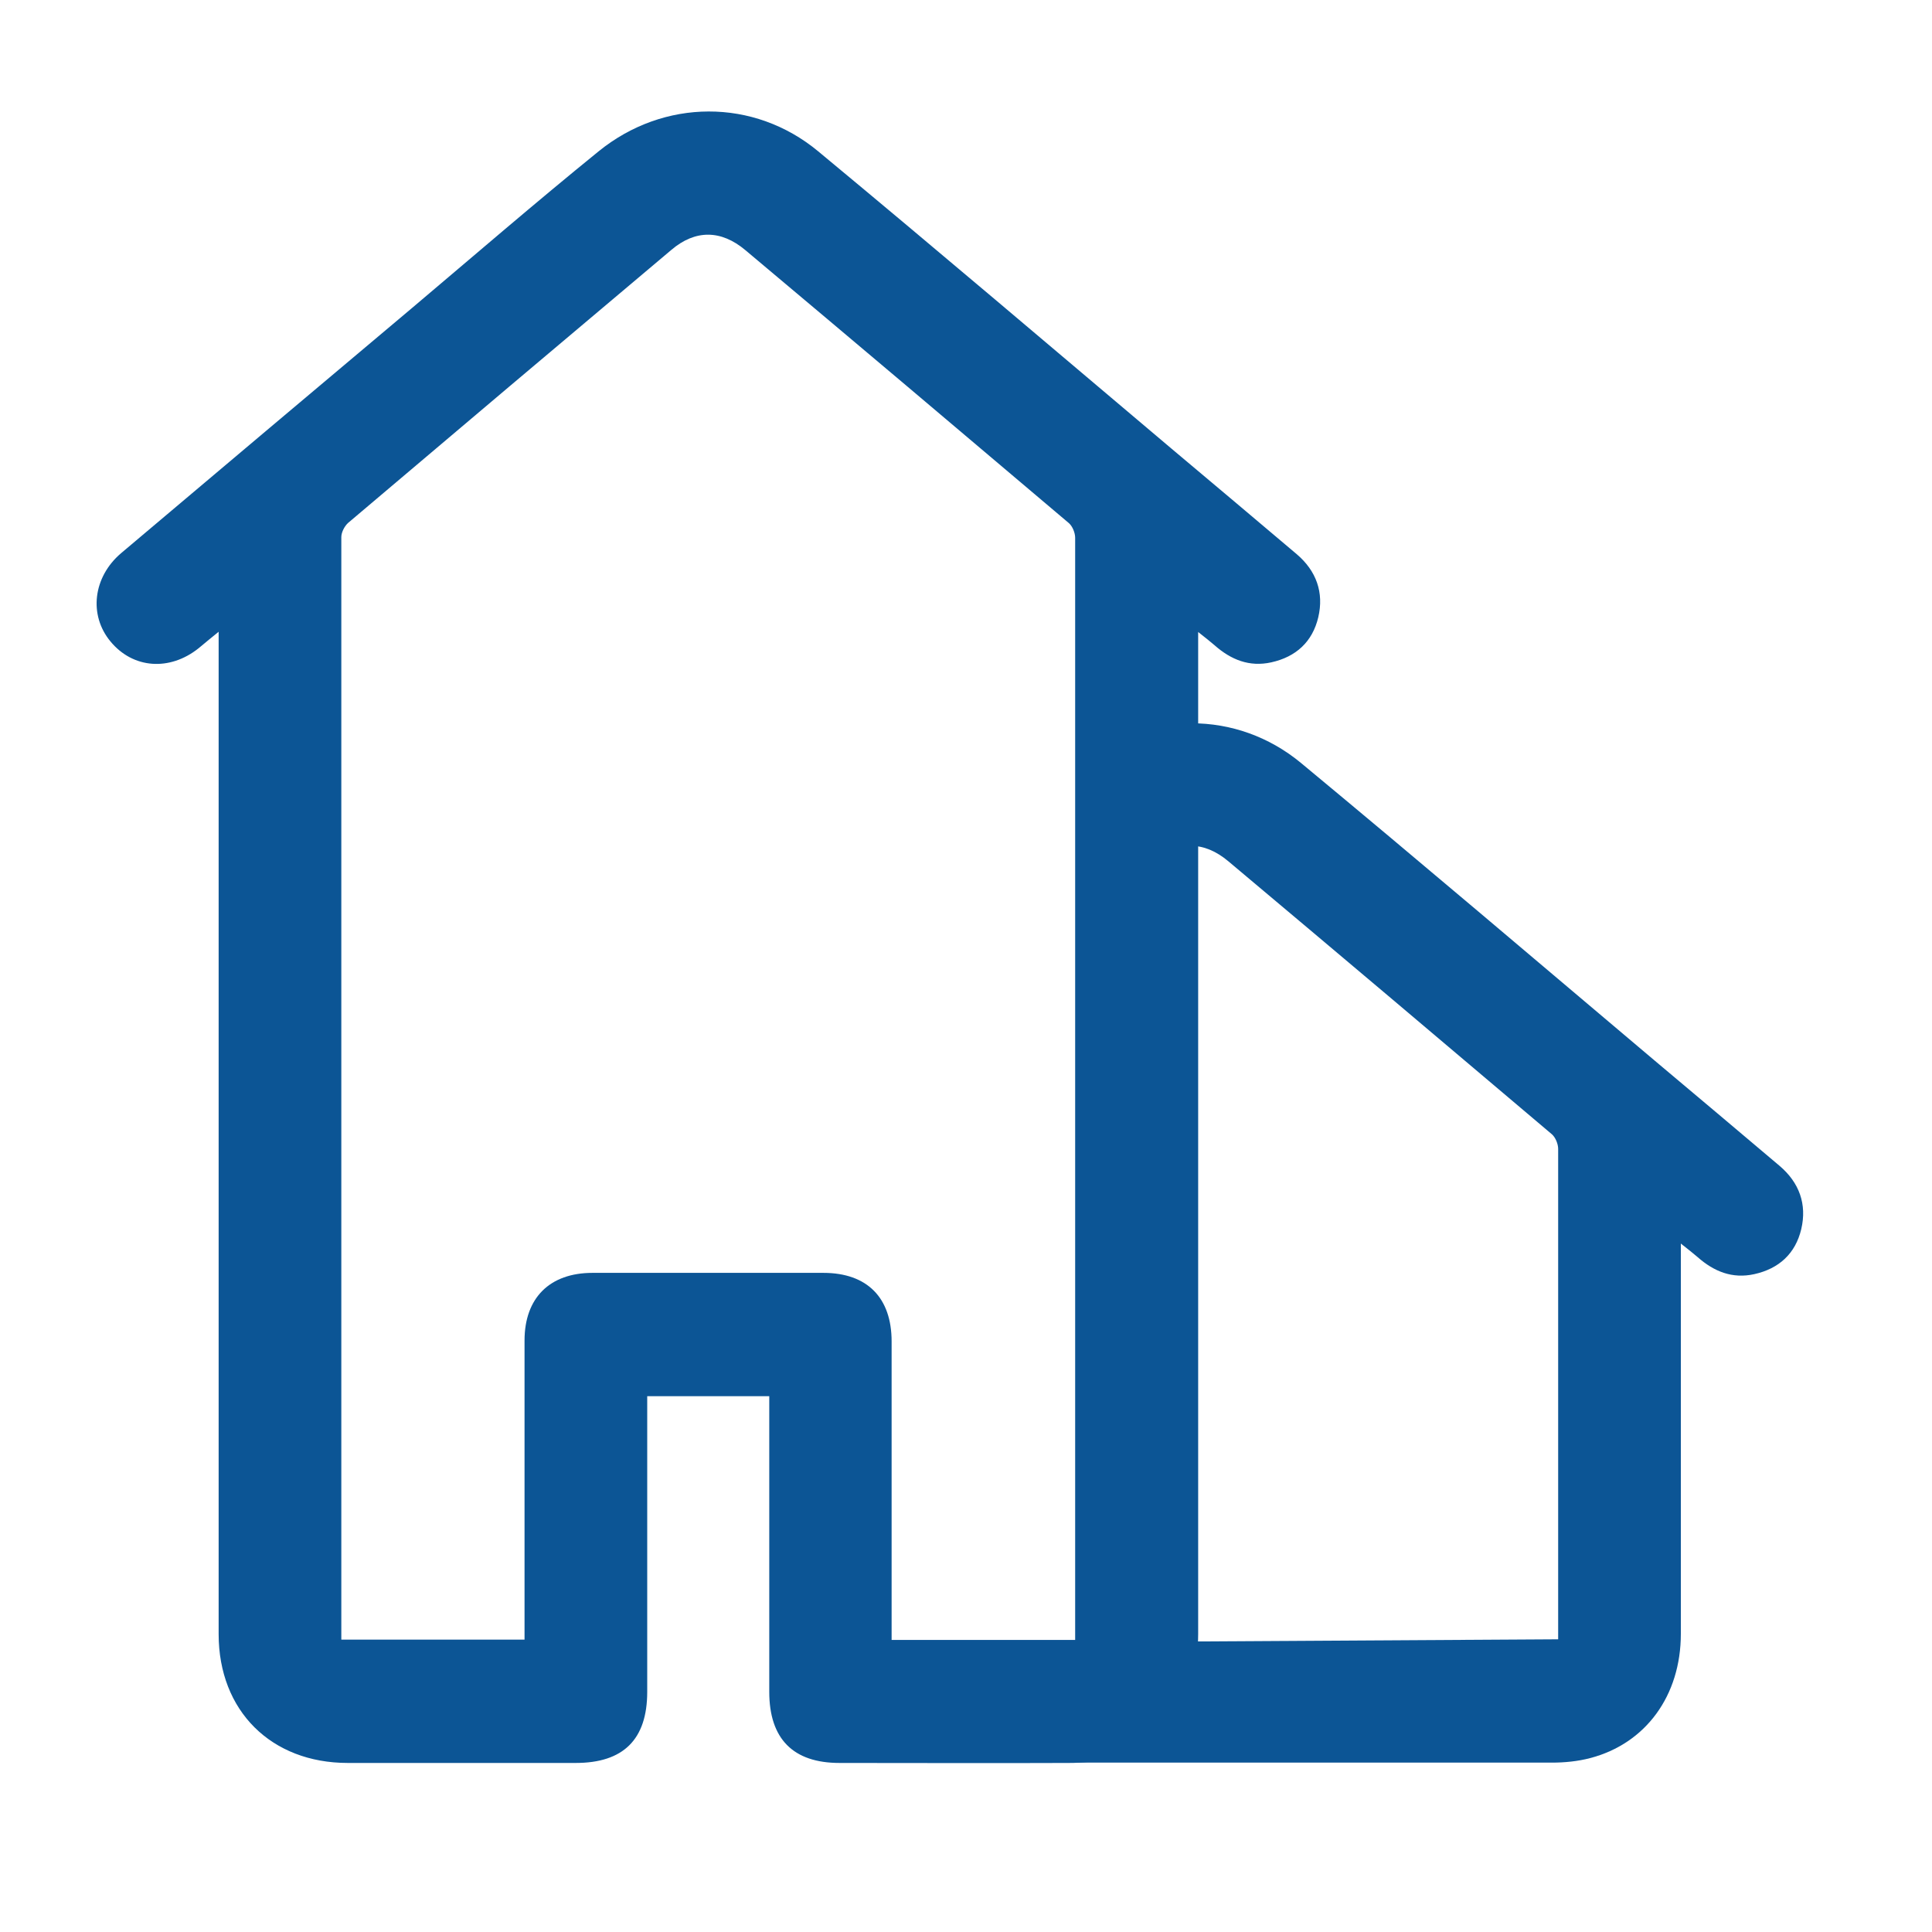 <?xml version="1.0" encoding="UTF-8"?> <svg xmlns="http://www.w3.org/2000/svg" id="_Слой_1" data-name="Слой 1" viewBox="0 0 60 60"> <defs> <style> .cls-1 { fill: #0c5595; } </style> </defs> <path class="cls-1" d="m37.21,19.63v.6c0,4.51,0,26.01,0,30.52,0,1.92-1.09,3.41-2.82,3.86-.38.1-.79.14-1.19.14-2.38.01-4.75,0-7.13,0-1.44,0-2.18-.75-2.18-2.21,0-2.87,0-5.74,0-8.61v-.57h-3.79v.52c0,2.89,0,5.77,0,8.66,0,1.48-.74,2.21-2.22,2.21-2.36,0-4.72,0-7.08,0-2.38,0-4.01-1.62-4.01-4,0-4.51,0-26.01,0-30.52,0-.17,0-.34,0-.61-.26.21-.44.36-.62.51-.9.72-2.04.64-2.74-.21-.68-.82-.54-2,.33-2.74,3.01-2.54,6.02-5.08,9.03-7.61,1.93-1.63,3.84-3.28,5.8-4.87,2.02-1.64,4.82-1.66,6.82,0,3.68,3.05,7.32,6.15,10.98,9.24,1.3,1.09,2.59,2.18,3.88,3.27.61.52.85,1.19.67,1.96-.18.76-.69,1.23-1.46,1.4-.68.15-1.25-.08-1.76-.53-.14-.12-.29-.24-.52-.42Zm-26.62,31.29h5.7c0-.18,0-.34,0-.5,0-2.93,0-5.86,0-8.79,0-1.32.78-2.1,2.11-2.1,2.39,0,4.78,0,7.17,0,1.36,0,2.12.77,2.12,2.13,0,2.93,0,5.86,0,8.79,0,.16,0,.32,0,.48h5.7c0-.2,0-.37,0-.54,0-5.56,0-28.12,0-33.69,0-.15-.08-.35-.19-.45-3.34-2.83-6.69-5.66-10.05-8.48-.76-.64-1.56-.64-2.3-.01-3.35,2.82-6.7,5.65-10.04,8.48-.11.1-.21.29-.21.44,0,5.61,0,28.21,0,33.82,0,.13,0,.26,0,.42Z"></path> <path class="cls-1" d="m33.59,23.7c2.02-1.64,4.82-1.66,6.82,0,3.68,3.05,7.32,6.15,10.98,9.24,1.3,1.09,2.59,2.18,3.88,3.27.61.52.85,1.19.67,1.96-.18.76-.69,1.23-1.46,1.4-.68.15-1.25-.08-1.76-.53-.14-.12-.29-.24-.52-.42v.6c0,4.51,0,7.01,0,11.52,0,1.92-1.09,3.41-2.82,3.86-.38.1-.79.14-1.19.14h-17.49l4.29-3.75,13.4-.08c0-.2,0-.37,0-.54,0-5.56,0-9.12,0-14.69,0-.15-.08-.35-.19-.45-3.34-2.83-6.69-5.66-10.05-8.48-.76-.64-1.56-.64-2.3-.01l-2.26-3.05Z"></path> </svg> 